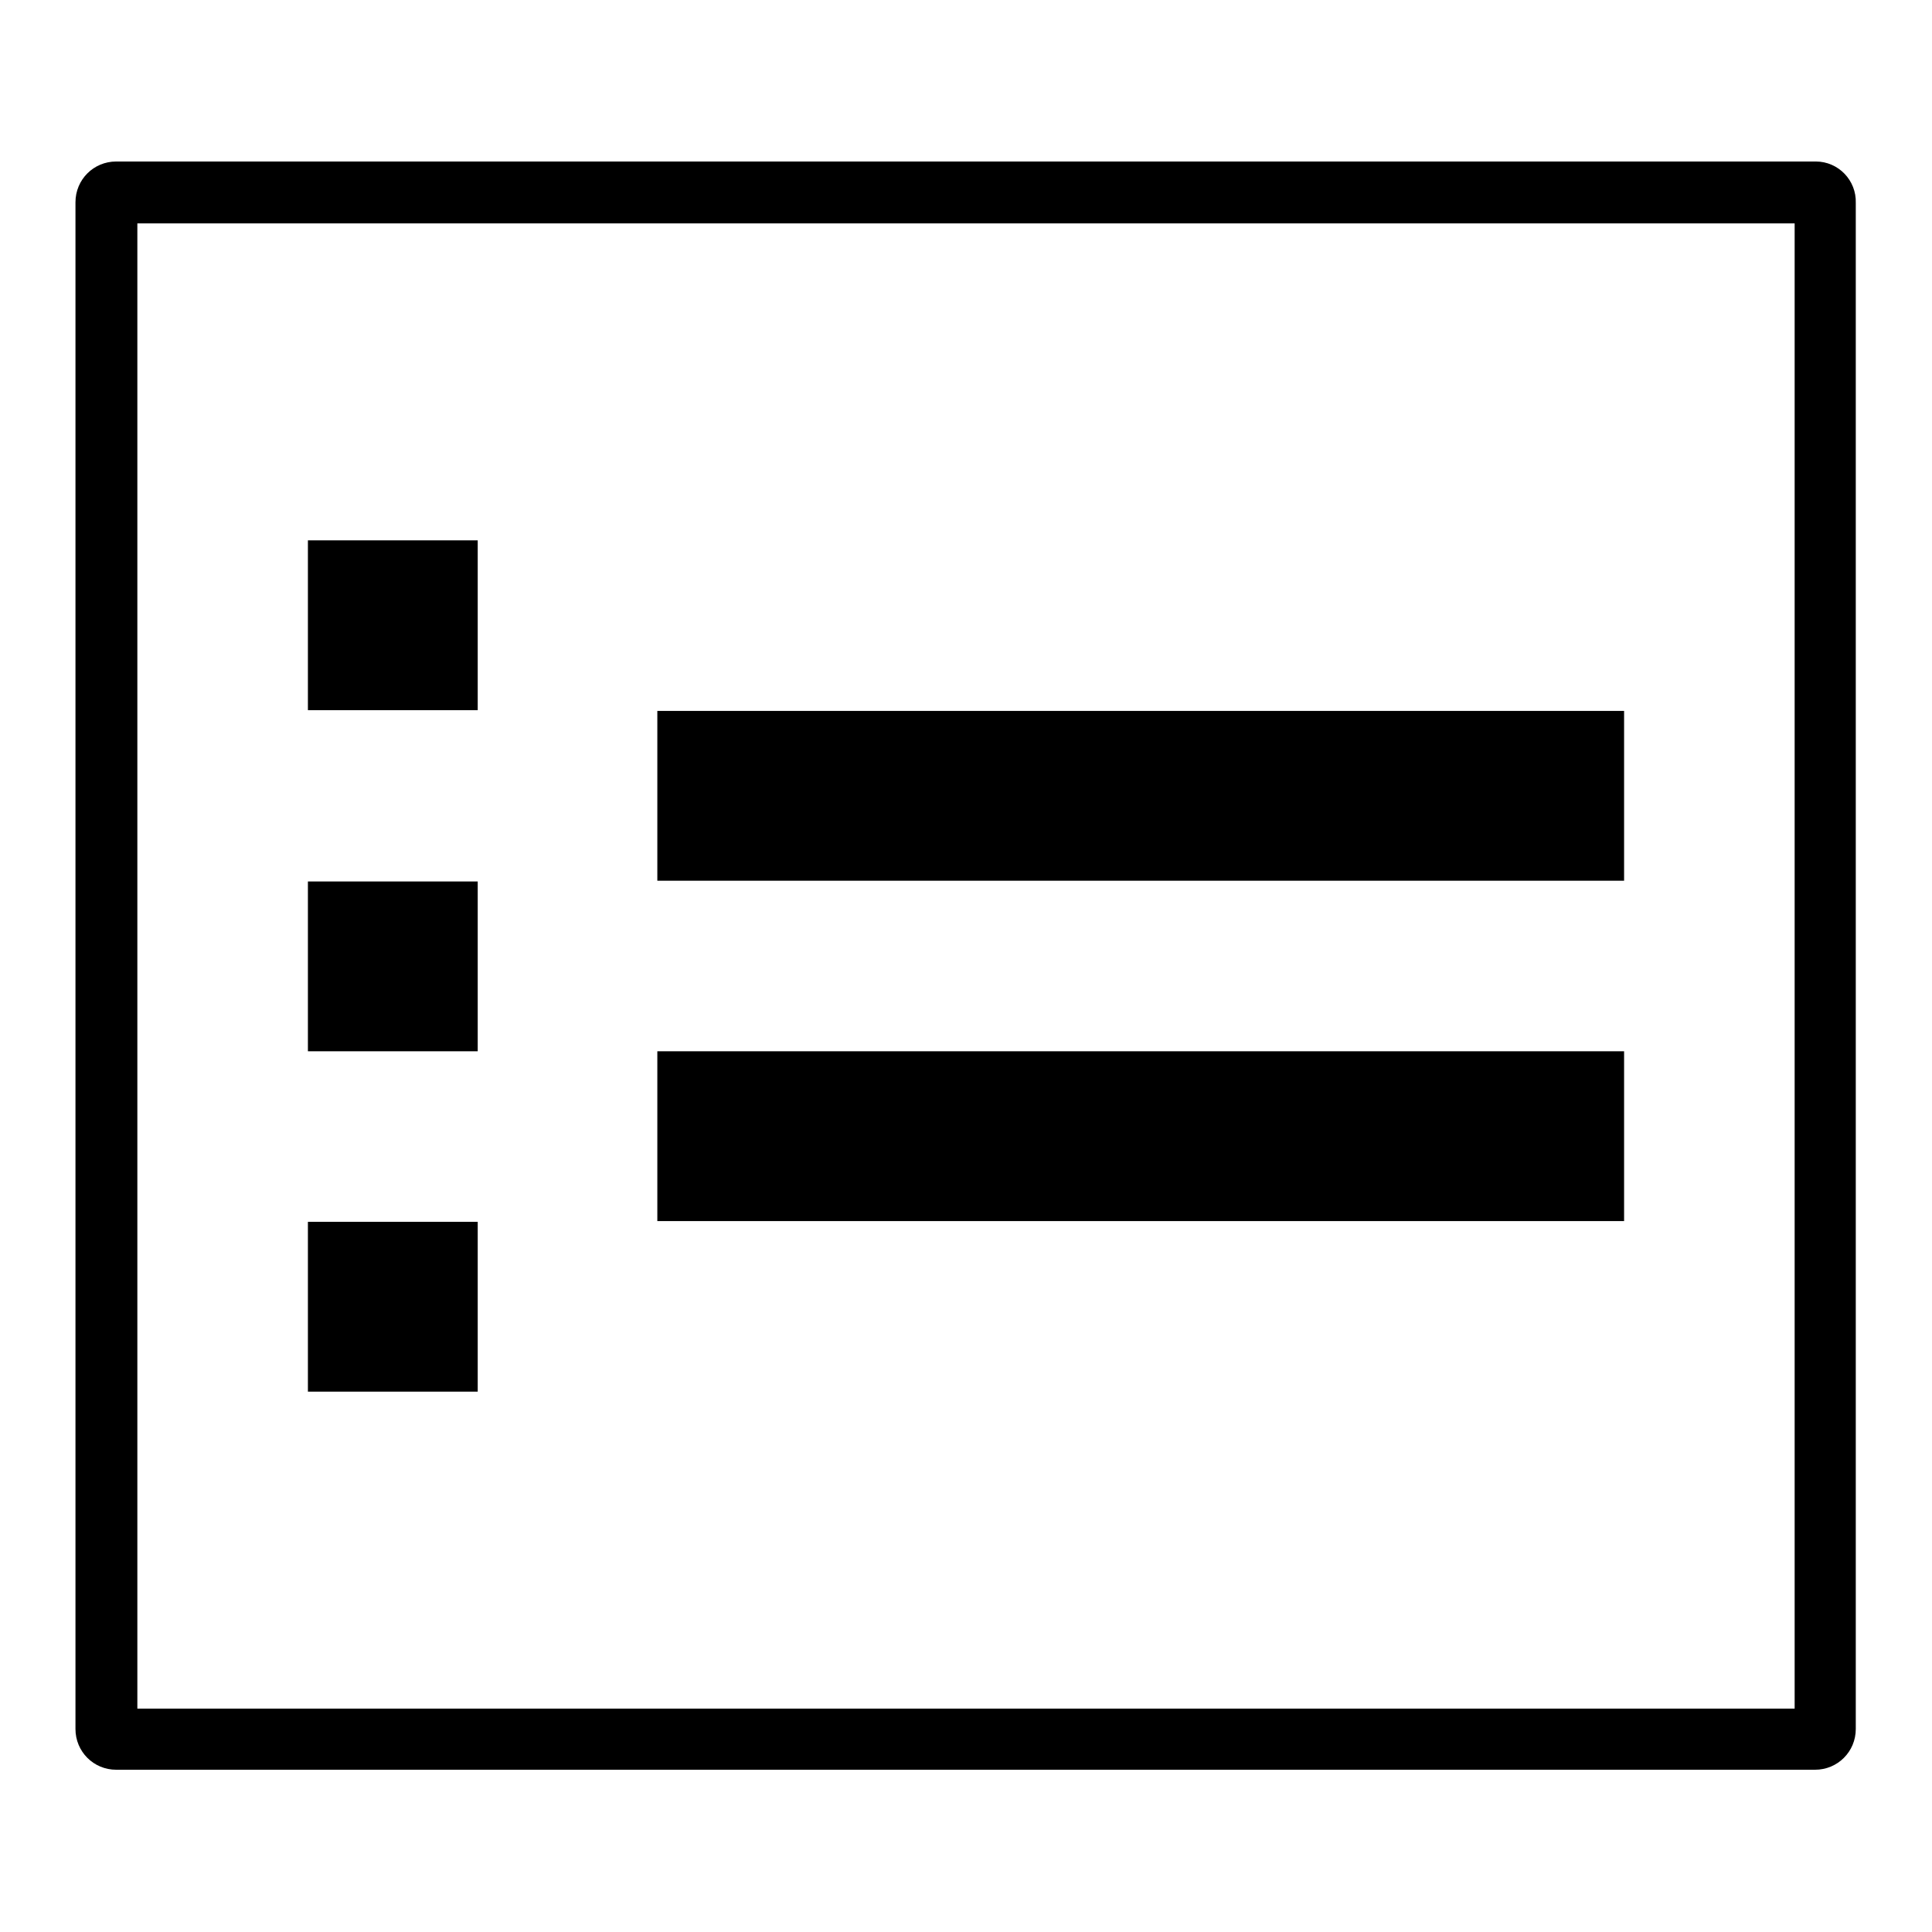 <?xml version="1.0" encoding="utf-8"?>
<!-- Svg Vector Icons : http://www.onlinewebfonts.com/icon -->
<!DOCTYPE svg PUBLIC "-//W3C//DTD SVG 1.1//EN" "http://www.w3.org/Graphics/SVG/1.1/DTD/svg11.dtd">
<svg version="1.1" xmlns="http://www.w3.org/2000/svg" xmlns:xlink="http://www.w3.org/1999/xlink" x="0px" y="0px" viewBox="0 0 256 256" enable-background="new 0 0 256 256" xml:space="preserve">
<g><g><path fill="#000000" d="M240.6,21.4H15.4c-3,0-5.4,2.4-5.4,5.4v202.3c0,3,2.4,5.4,5.4,5.4h225.1c3,0,5.4-2.4,5.4-5.4V26.9C246,23.9,243.6,21.4,240.6,21.4z M237.8,226.4H18.2V29.6h219.6V226.4z"/><path fill="#000000" d="M40.8,71.6h22.5v22.5H40.8V71.6L40.8,71.6z"/><path fill="#000000" d="M40.8,116.8h22.5v22.5H40.8V116.8L40.8,116.8z"/><path fill="#000000" d="M87.1,94.2h128.1v22.5H87.1V94.2z"/><path fill="#000000" d="M87.1,139.3h128.1v22.5H87.1V139.3z"/><path fill="#000000" d="M40.8,161.9h22.5v22.5H40.8V161.9L40.8,161.9z"/></g></g>
</svg>